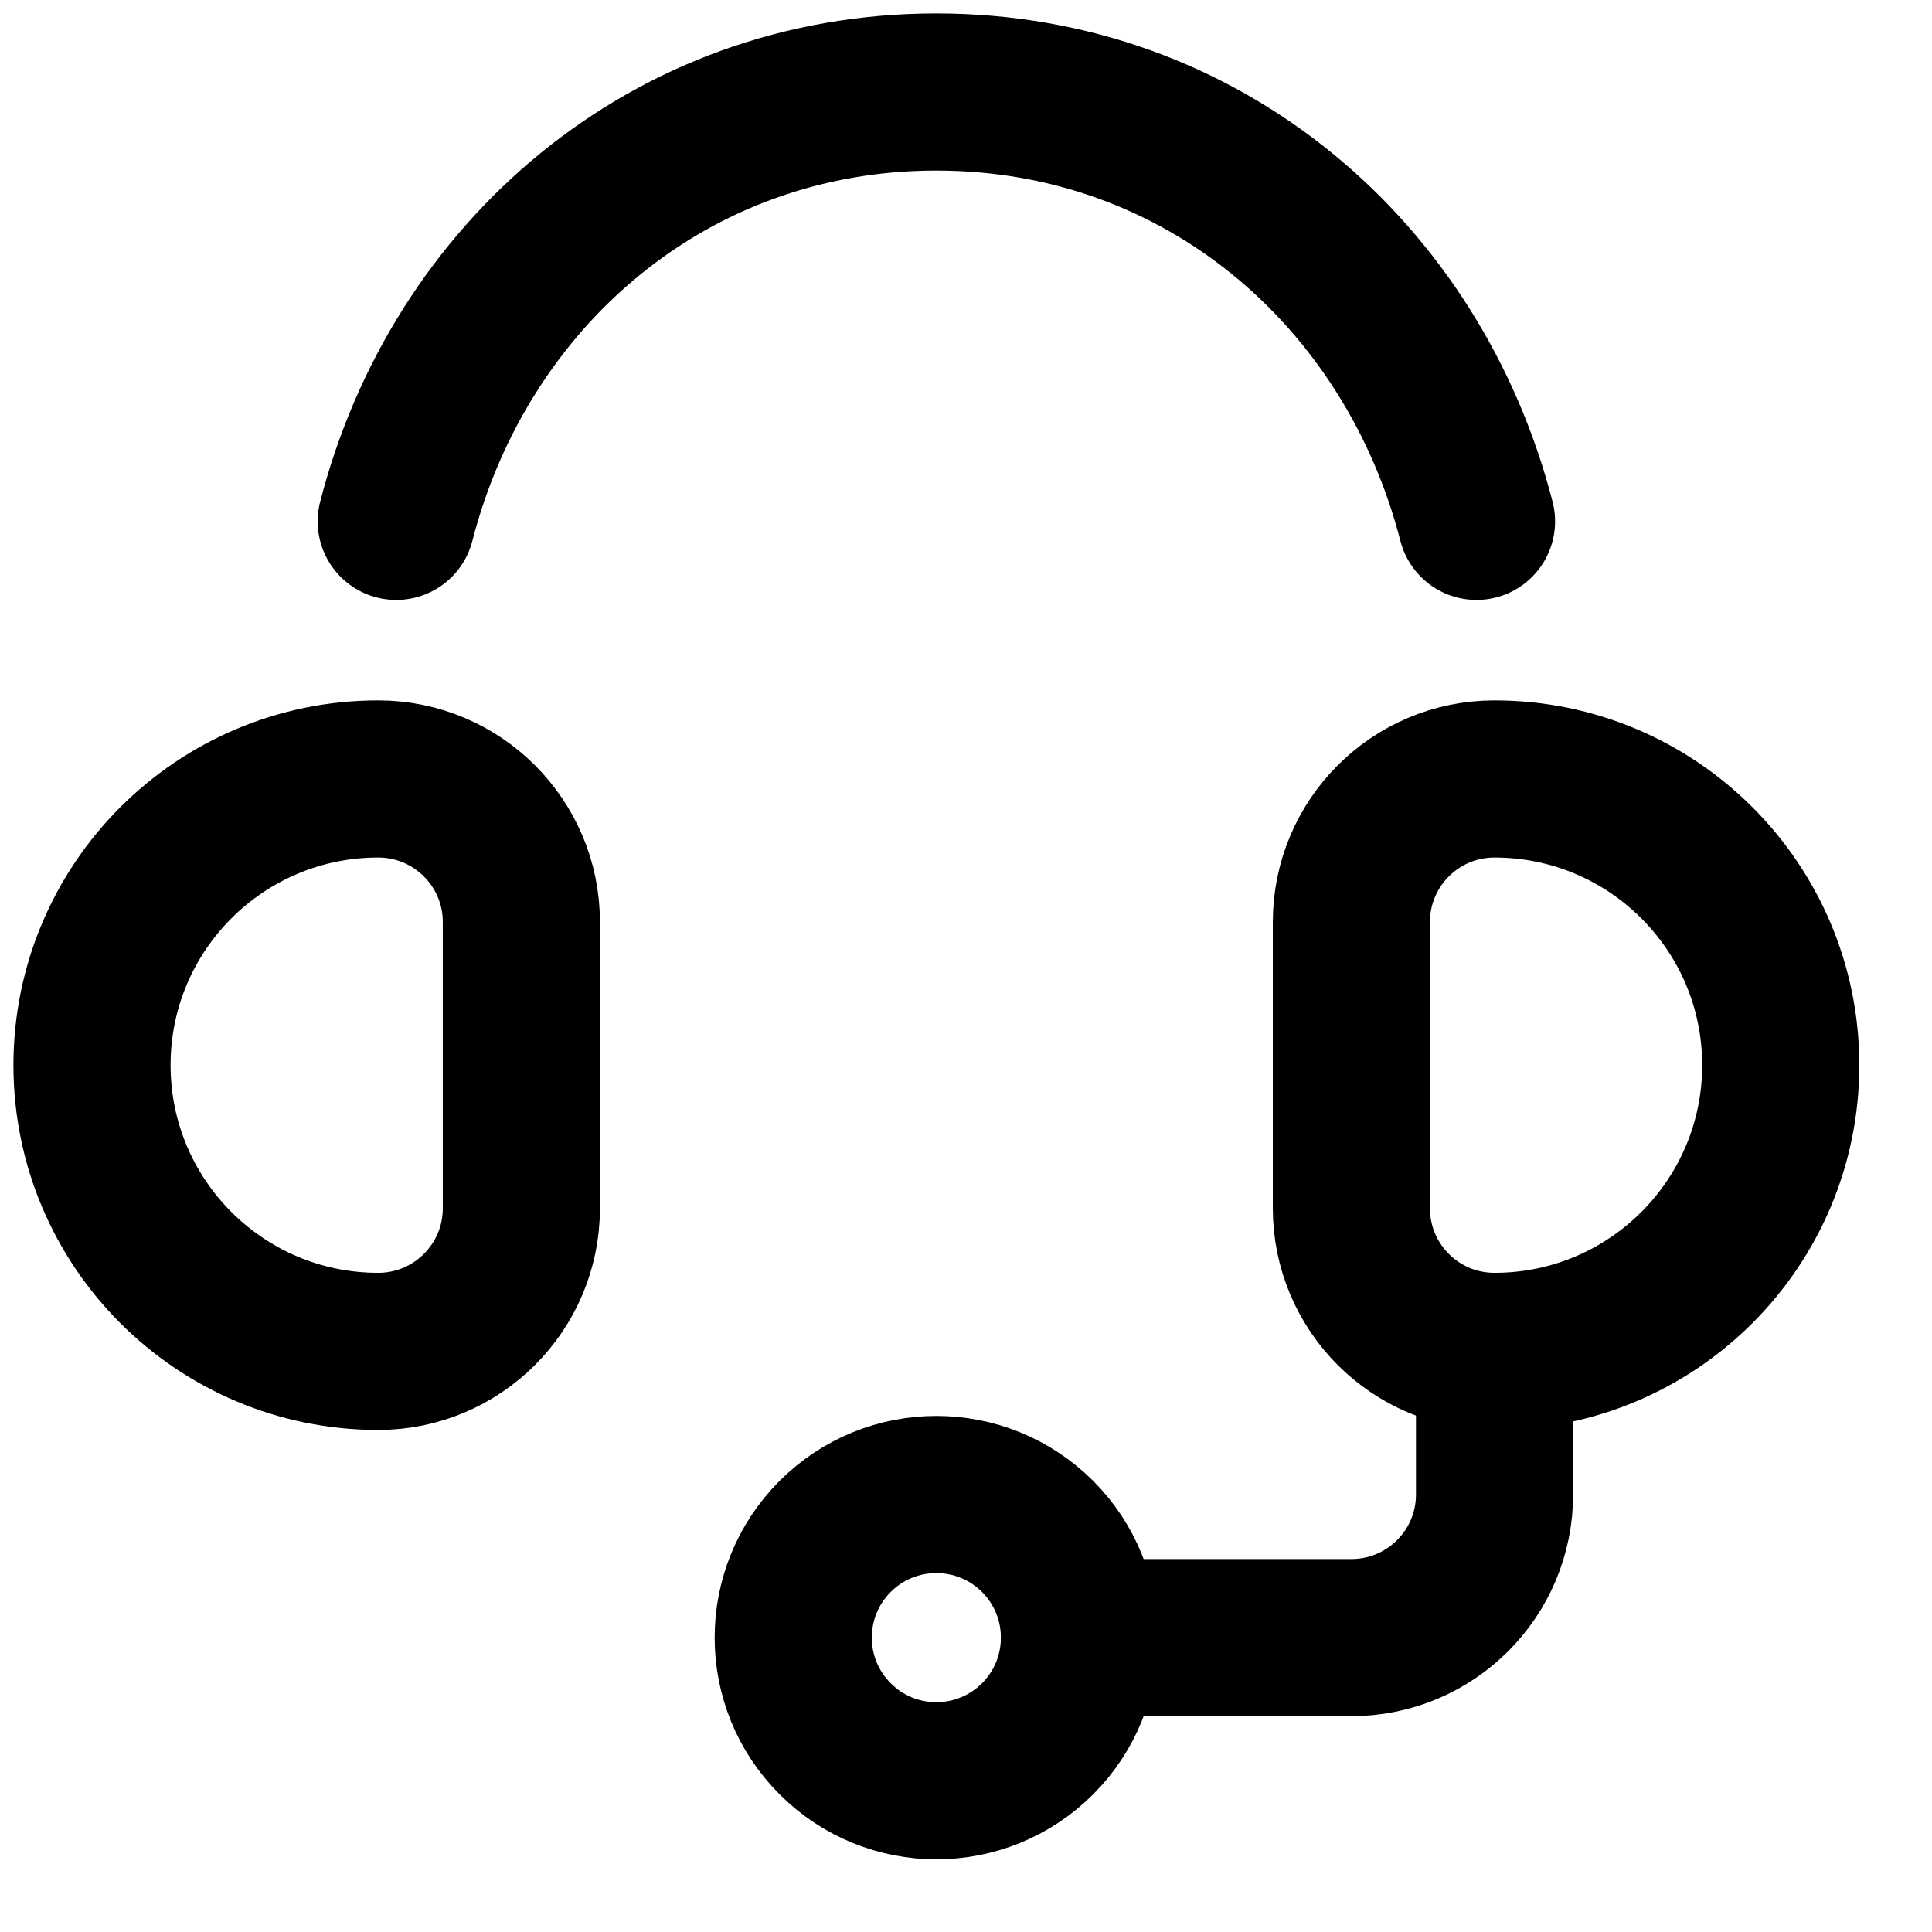 <svg width="21" height="21" viewBox="0 0 21 21" fill="none" xmlns="http://www.w3.org/2000/svg">
<path d="M4.111 14.689C2.393 14.689 1 13.296 1 11.578C1 9.86 2.393 8.467 4.111 8.467C4.97 8.467 5.667 9.163 5.667 10.022V13.133C5.667 13.993 4.97 14.689 4.111 14.689Z" stroke="black" stroke-width="1.708" stroke-miterlimit="10" stroke-linecap="round" stroke-linejoin="round"/>
<path d="M16.244 14.689C15.385 14.689 14.689 13.993 14.689 13.133V10.022C14.689 9.163 15.385 8.467 16.244 8.467C17.963 8.467 19.356 9.86 19.356 11.578C19.356 13.296 17.963 14.689 16.244 14.689Z" stroke="black" stroke-width="1.708" stroke-miterlimit="10" stroke-linecap="round" stroke-linejoin="round"/>
<path d="M16.245 14.689V16.245C16.245 17.104 15.548 17.8 14.689 17.8H11.734" stroke="black" stroke-width="1.708" stroke-miterlimit="10" stroke-linecap="round" stroke-linejoin="round"/>
<path d="M11.278 18.9C11.885 18.293 11.885 17.308 11.278 16.7C10.67 16.093 9.685 16.093 9.078 16.7C8.47 17.308 8.47 18.293 9.078 18.9C9.685 19.508 10.67 19.508 11.278 18.9Z" stroke="black" stroke-width="1.708" stroke-miterlimit="10" stroke-linecap="round" stroke-linejoin="round"/>
<path d="M4.307 5.667C4.998 2.983 7.279 1 10.178 1C13.077 1 15.358 2.983 16.049 5.667" stroke="black" stroke-width="1.708" stroke-miterlimit="10" stroke-linecap="round" stroke-linejoin="round"/>
</svg>
